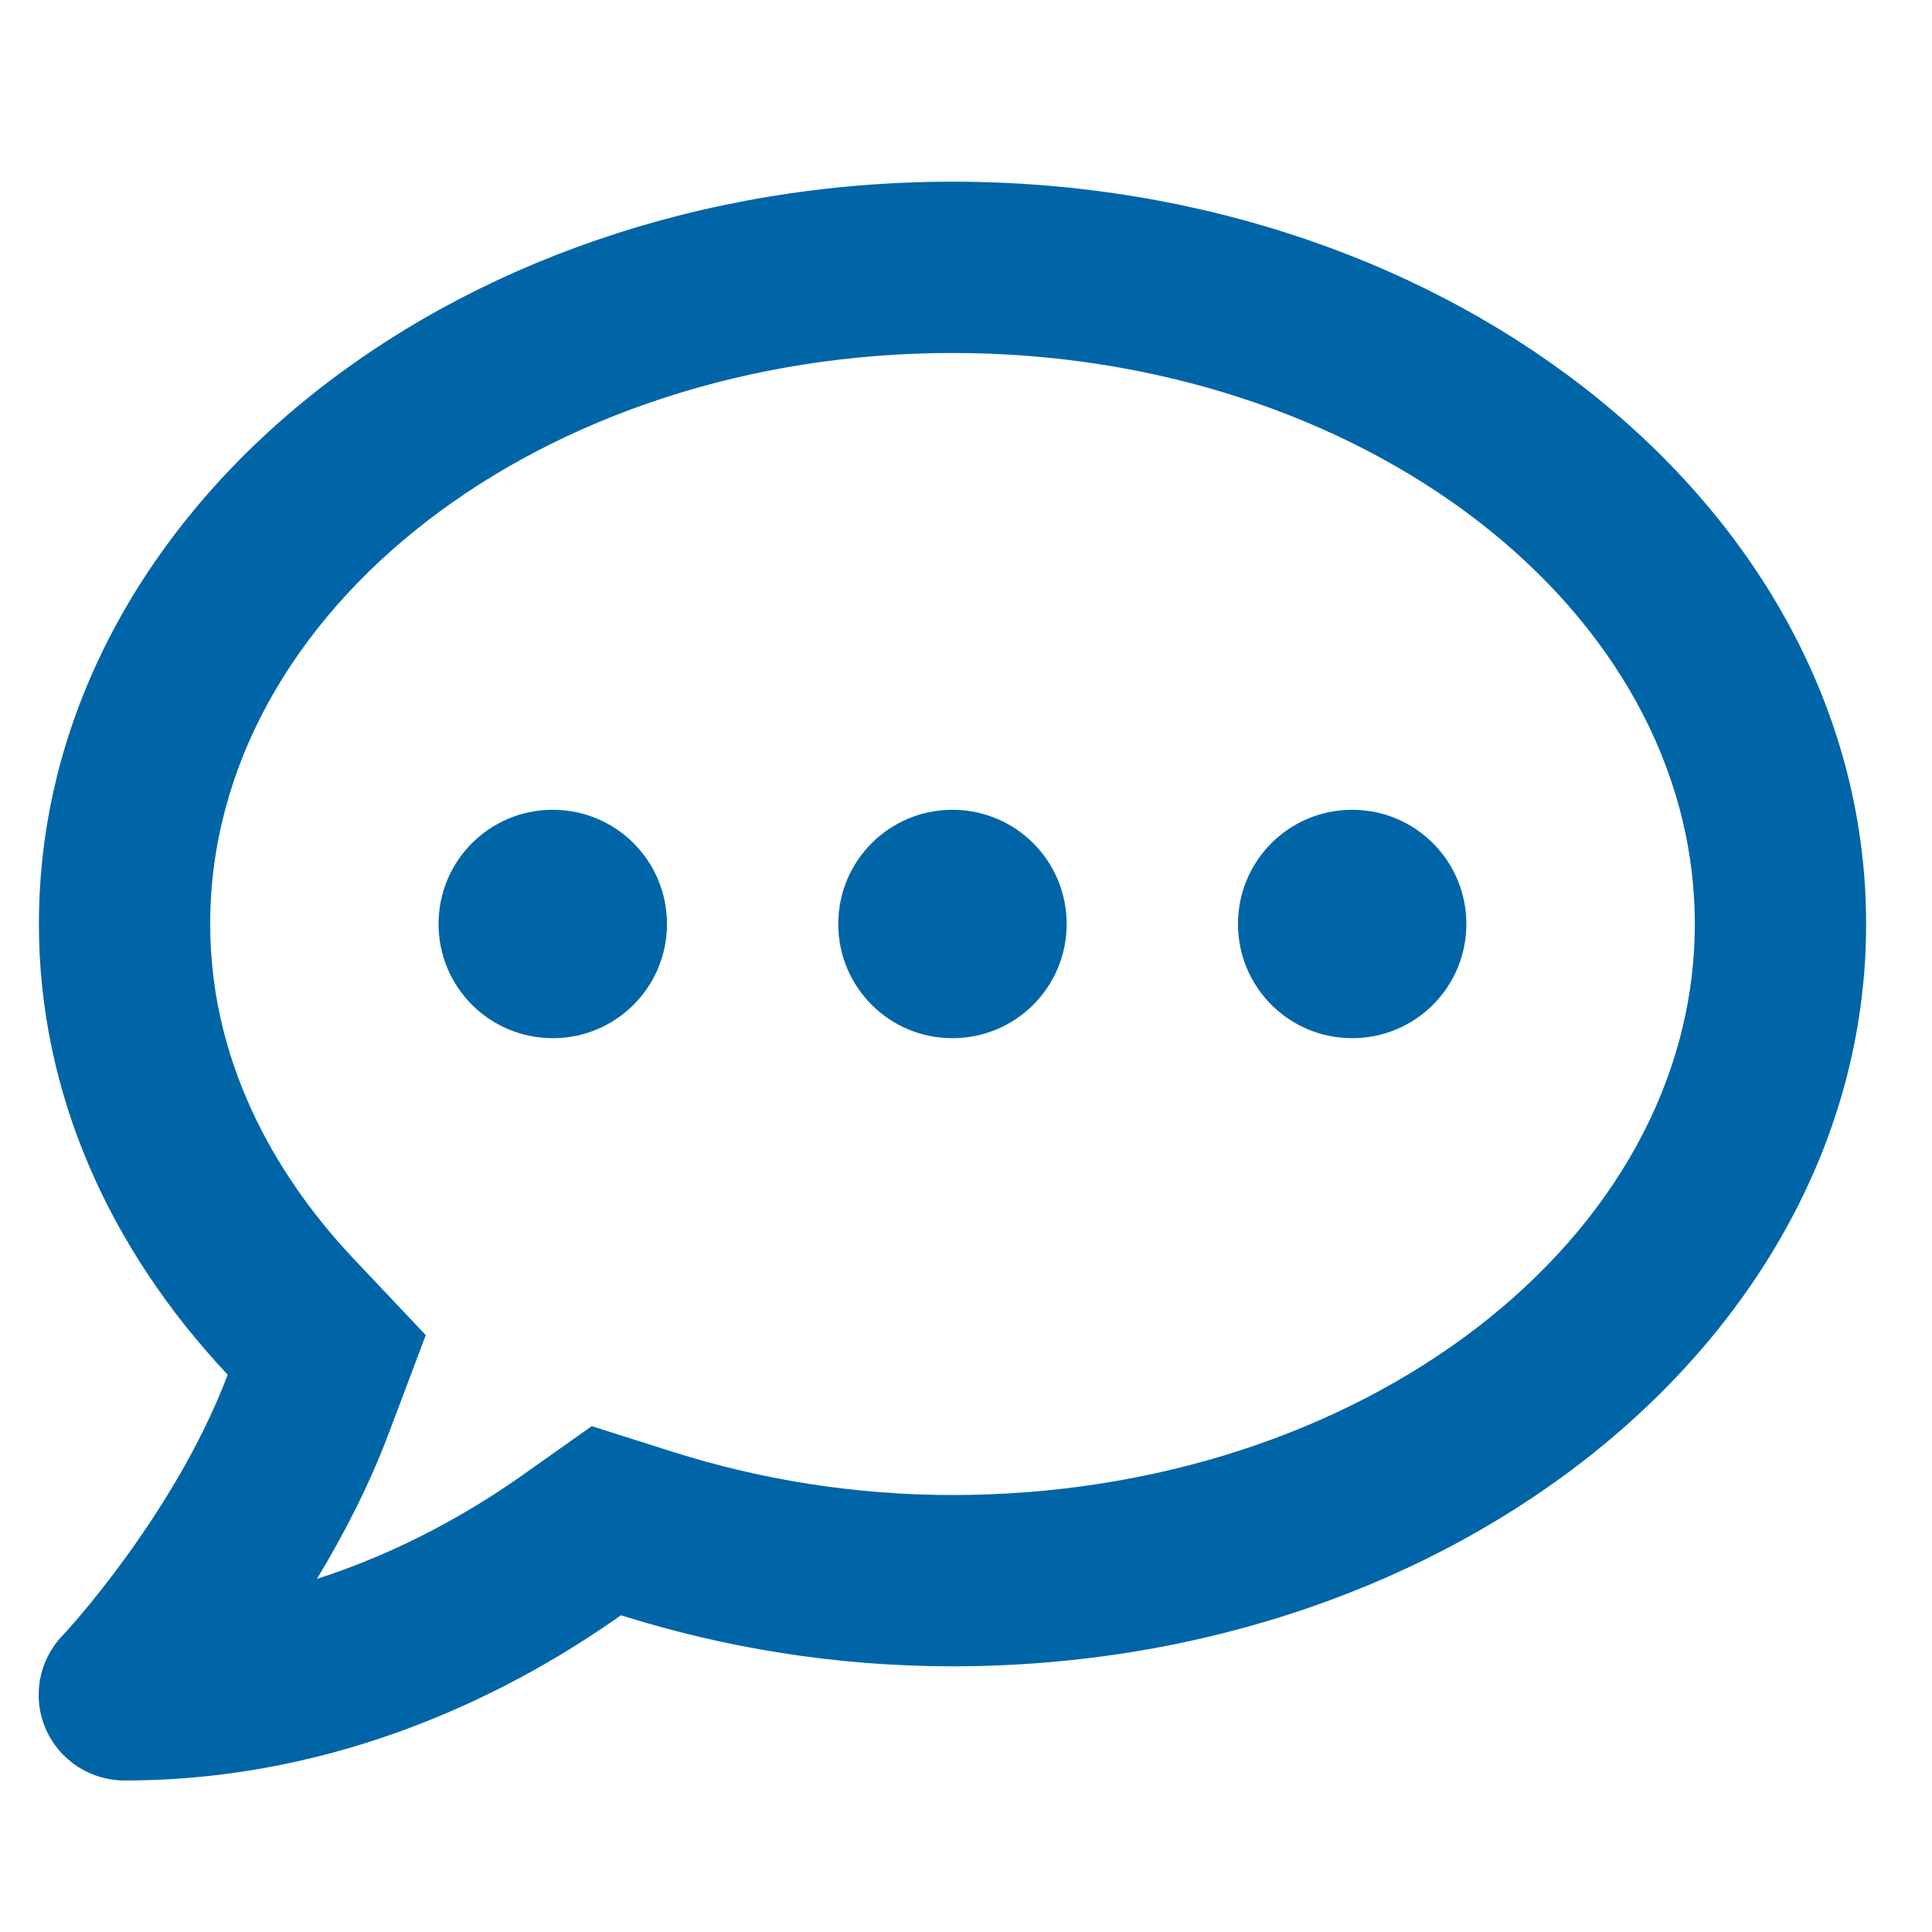 <?xml version="1.0" encoding="utf-8"?>
<!-- Generator: Adobe Illustrator 15.0.2, SVG Export Plug-In . SVG Version: 6.00 Build 0)  -->
<!DOCTYPE svg PUBLIC "-//W3C//DTD SVG 1.1//EN" "http://www.w3.org/Graphics/SVG/1.1/DTD/svg11.dtd">
<svg version="1.1" id="Ebene_1" xmlns="http://www.w3.org/2000/svg" xmlns:xlink="http://www.w3.org/1999/xlink" x="0px" y="0px"
	 width="50px" height="50px" viewBox="0 0 50 50" enable-background="new 0 0 50 50" xml:space="preserve">
<g>
	<path fill="#0065A7" d="M48.295,23.913c0,10.612-10.584,19.211-23.645,19.211c-3.029,0-5.911-0.48-8.58-1.321
		c-2.688,1.902-7.167,4.276-12.847,4.276c-0.887,0-1.69-0.526-2.041-1.339s-0.185-1.755,0.425-2.401
		c0.046-0.037,2.909-3.122,4.286-6.761c-3.048-3.242-4.886-7.27-4.886-11.665c0-10.612,10.584-19.211,23.644-19.211
		C37.711,4.702,48.295,13.301,48.295,23.913z M43.861,23.913c0-8.146-8.617-14.778-19.211-14.778
		c-10.593,0-19.21,6.631-19.21,14.778c0,3.897,2.004,6.844,3.676,8.626l1.903,2.014l-0.979,2.596
		c-0.508,1.339-1.163,2.596-1.838,3.713c2.18-0.702,3.99-1.746,5.311-2.679l1.801-1.274l2.097,0.665
		c2.336,0.739,4.775,1.117,7.241,1.117C35.244,38.69,43.861,32.059,43.861,23.913z M17.261,23.913c0,1.635-1.32,2.955-2.955,2.955
		c-1.635,0-2.956-1.32-2.956-2.955c0-1.635,1.32-2.956,2.956-2.956C15.941,20.957,17.261,22.278,17.261,23.913z M27.605,23.913
		c0,1.635-1.32,2.955-2.956,2.955c-1.635,0-2.955-1.32-2.955-2.955c0-1.635,1.32-2.956,2.955-2.956
		C26.285,20.957,27.605,22.278,27.605,23.913z M37.949,23.913c0,1.635-1.32,2.955-2.955,2.955s-2.955-1.32-2.955-2.955
		c0-1.635,1.32-2.956,2.955-2.956S37.949,22.278,37.949,23.913z"/>
</g>
</svg>
